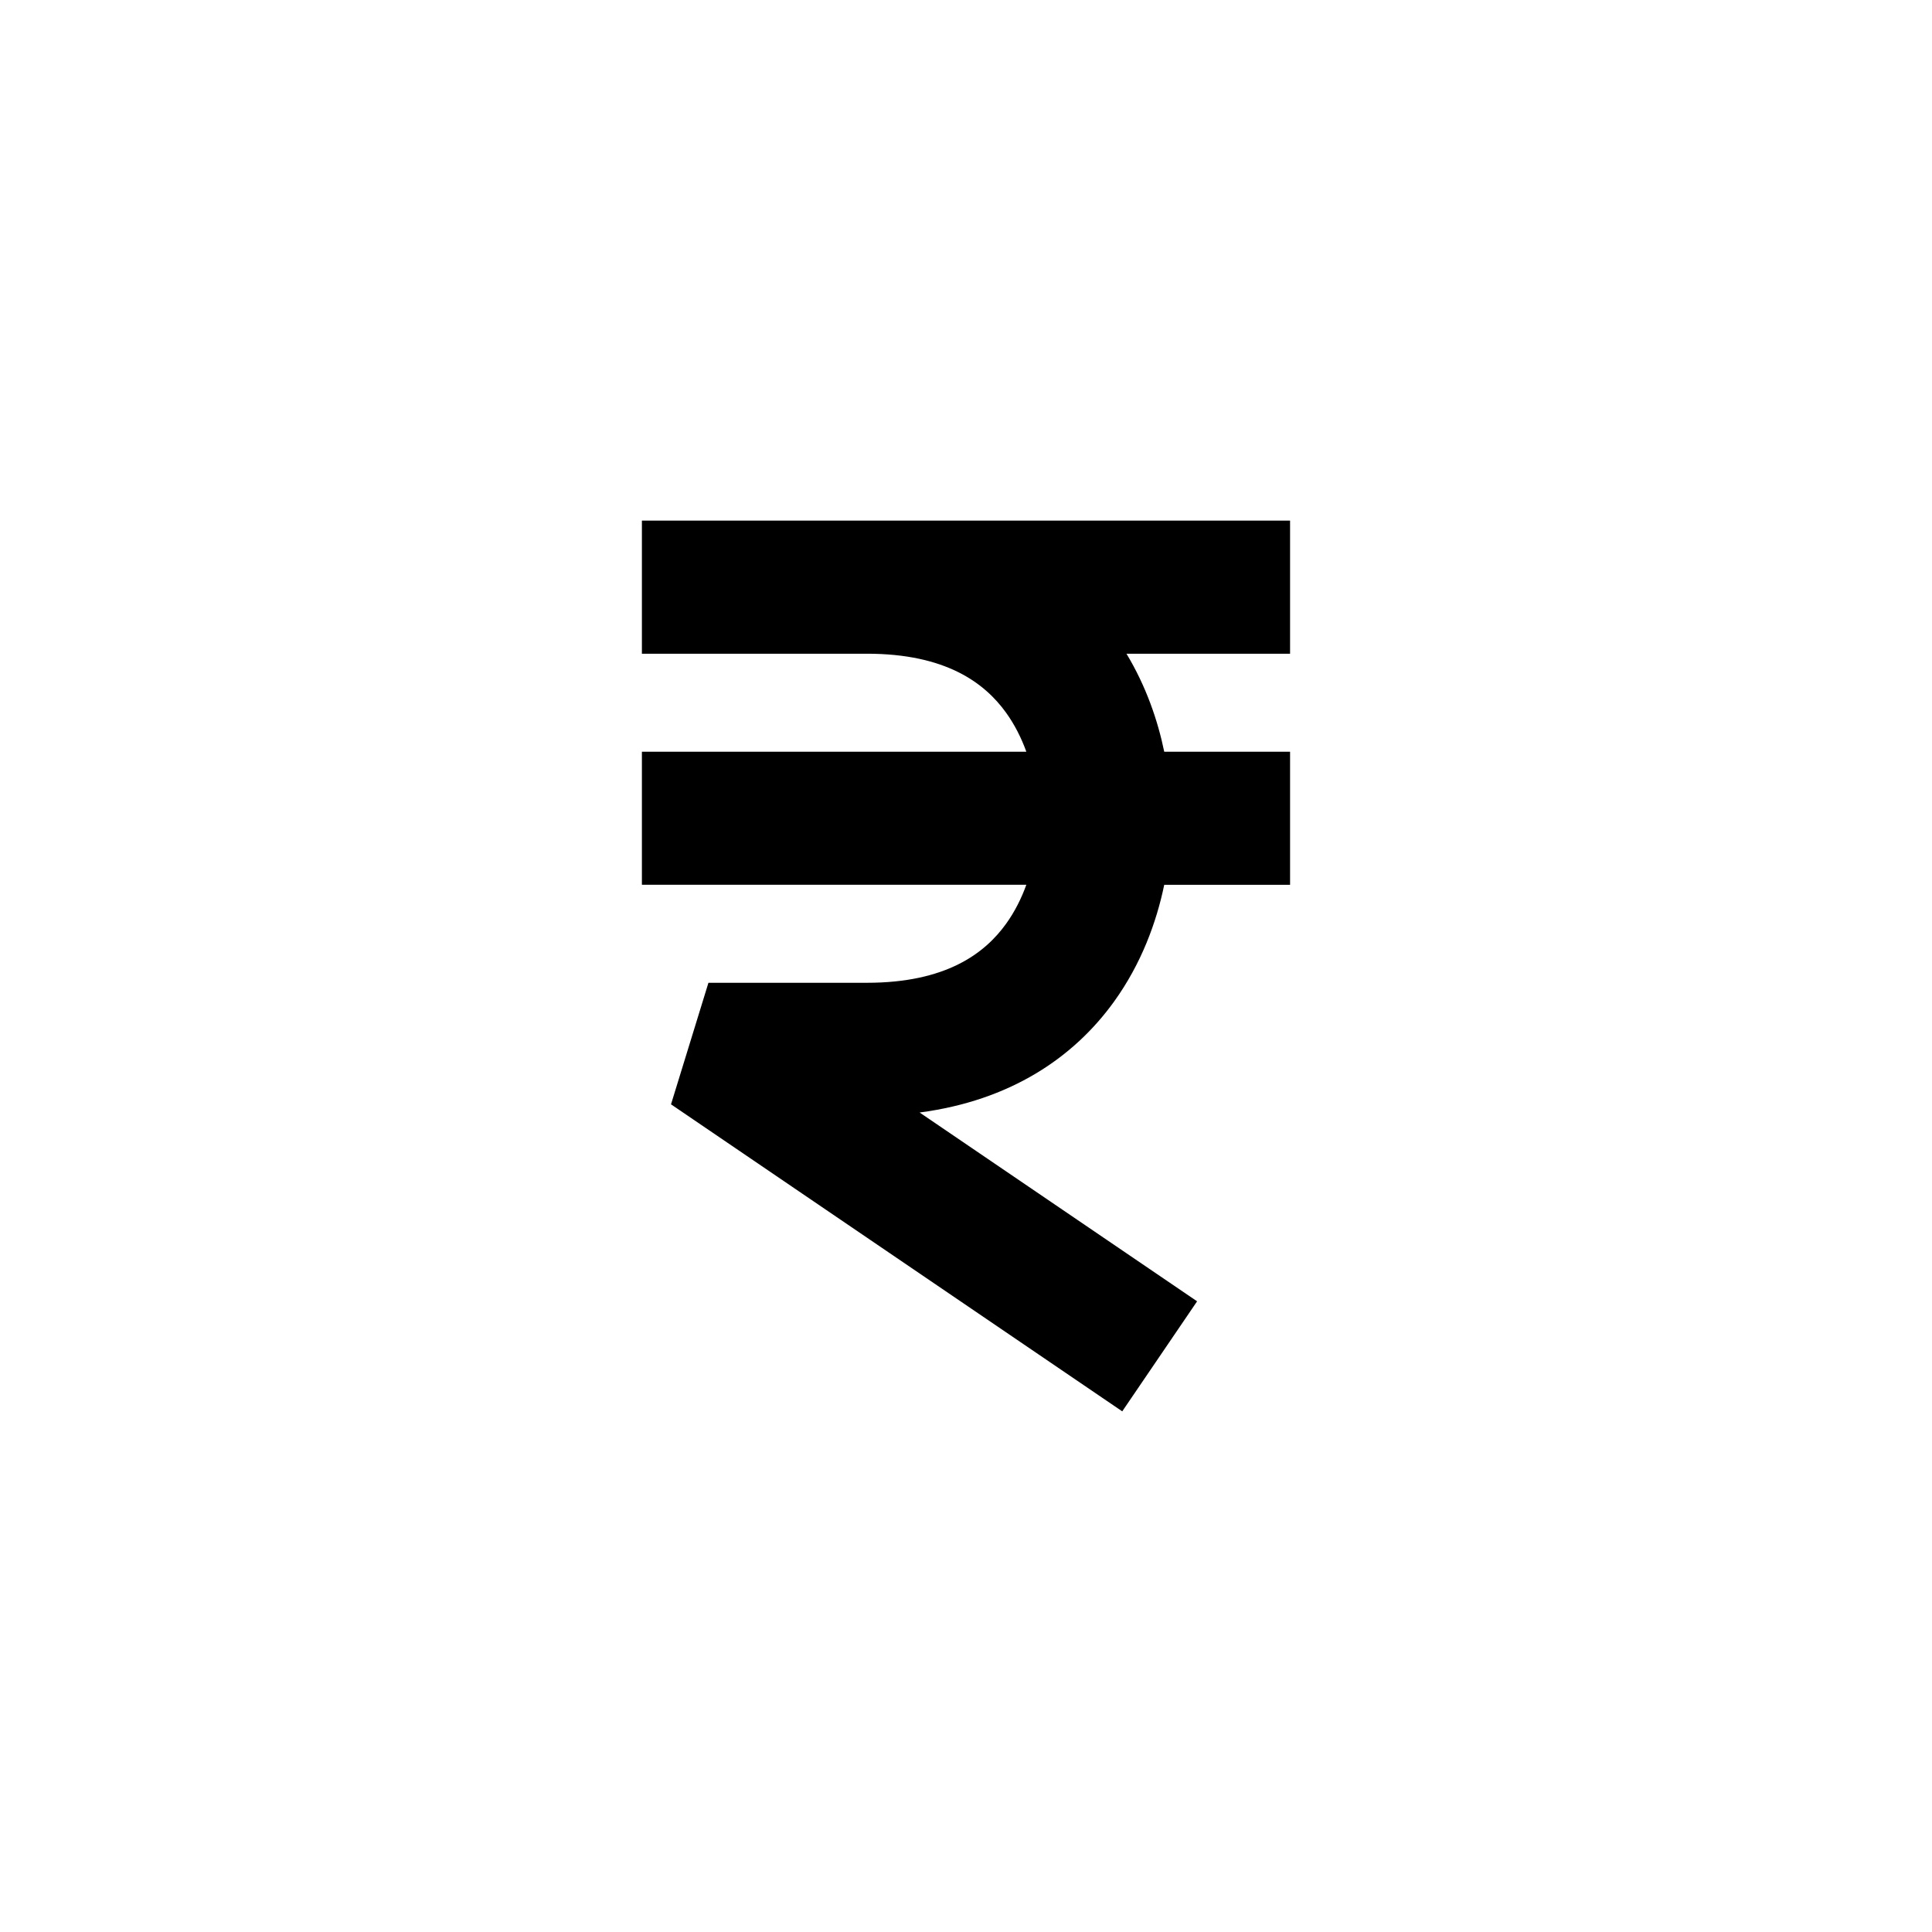 <?xml version="1.0" encoding="UTF-8"?>
<!-- Uploaded to: ICON Repo, www.svgrepo.com, Generator: ICON Repo Mixer Tools -->
<svg fill="#000000" width="800px" height="800px" version="1.1" viewBox="144 144 512 512" xmlns="http://www.w3.org/2000/svg">
 <path d="m314.11 281.97v35.27h59.633c20.938 0 31.211 7.758 36.879 15.633 2.316 3.219 4.07 6.758 5.367 10.336h-101.88v35.266h101.88c-1.297 3.582-3.051 7.121-5.367 10.336-5.668 7.875-15.941 15.637-36.879 15.637h-42l-9.918 32.211 119.58 81.363 19.84-29.16-73.539-50.035c23.992-3.16 40.805-14.504 51.539-29.406 7.227-10.035 11.238-21.031 13.289-30.945h33.348v-35.266h-33.348c-1.715-8.297-4.809-17.352-10.008-25.969h43.355v-35.27z"/>
</svg>